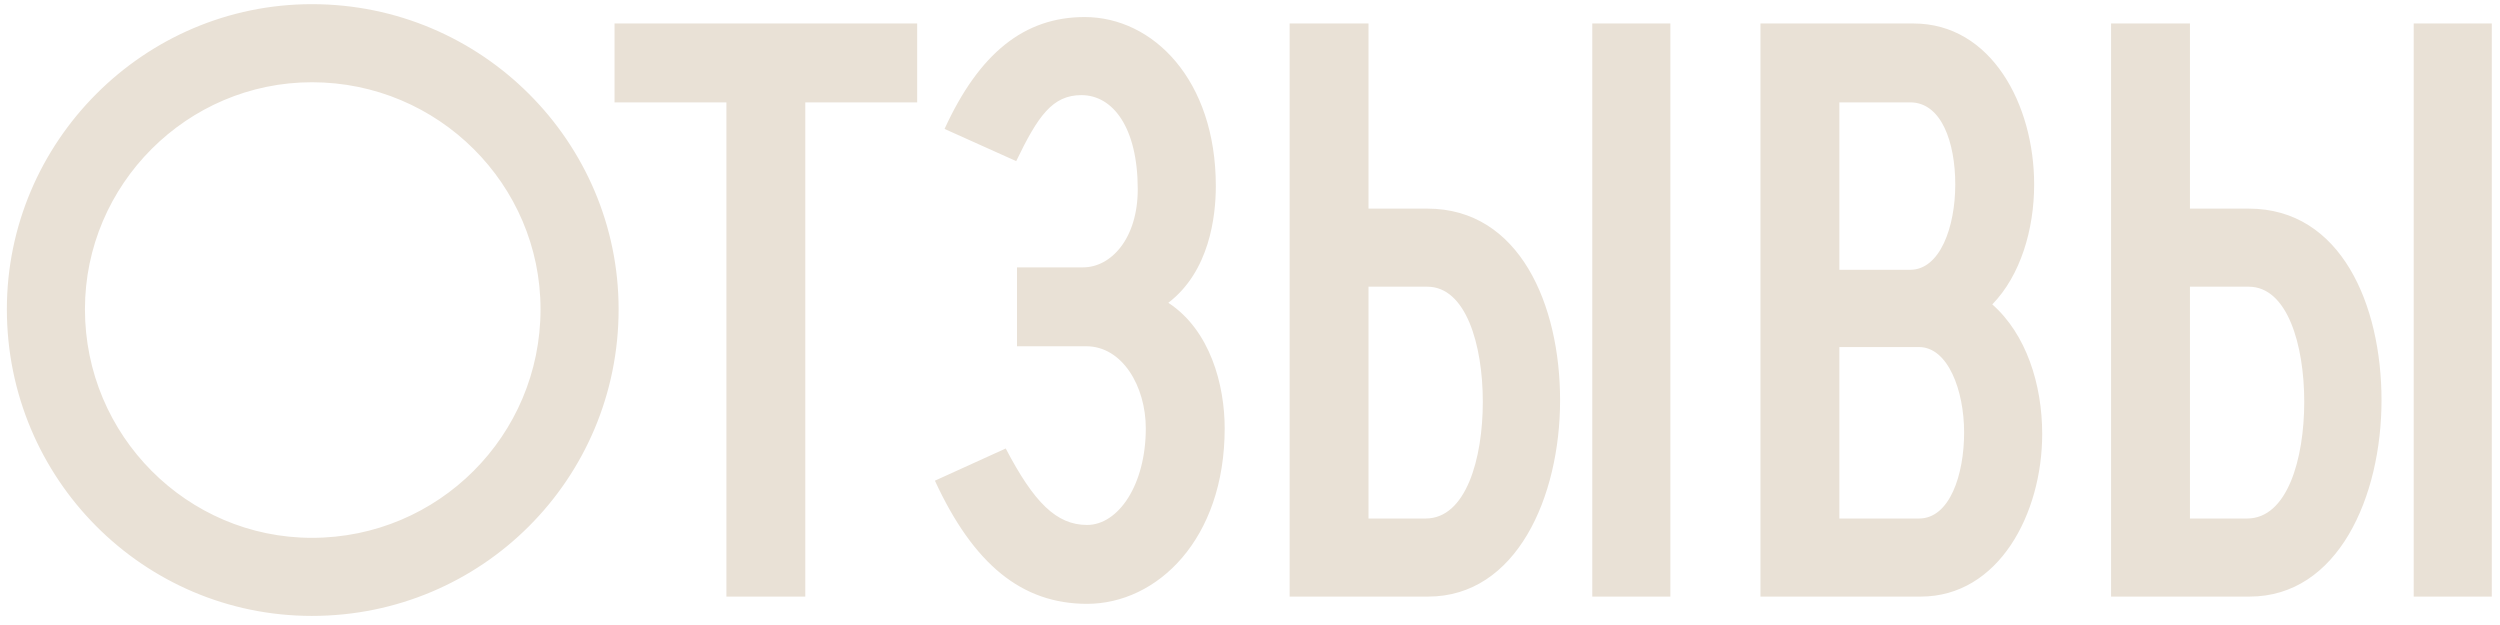 <?xml version="1.0" encoding="UTF-8"?> <svg xmlns="http://www.w3.org/2000/svg" width="264" height="66" viewBox="0 0 264 66" fill="none"> <path d="M32.94 65.04C50.875 65.04 65.325 50.59 65.325 32.655C65.325 14.975 50.875 0.44 32.94 0.44C15.175 0.44 0.725 14.975 0.725 32.655C0.725 50.59 15.175 65.04 32.94 65.04ZM32.94 56.795C19.765 56.795 8.97 46 8.97 32.655C8.97 19.48 19.765 8.685 32.94 8.685C46.285 8.685 57.08 19.48 57.08 32.655C57.08 46 46.285 56.795 32.94 56.795ZM76.709 63H85.039V10.81H96.854V2.48H64.894V10.81H76.709V63ZM98.726 50.76C102.806 59.6 107.906 63.765 114.791 63.765C122.186 63.765 129.326 56.965 129.326 45.235C129.326 40.645 127.796 34.865 123.376 31.975C127.711 28.66 128.391 22.88 128.391 19.65C128.391 8.43 121.761 1.8 114.536 1.8C108.161 1.8 103.401 5.625 99.746 13.615L107.311 17.015C109.606 12.255 111.136 10.045 114.196 10.045C117.511 10.045 120.146 13.445 120.146 19.99C120.146 25.175 117.341 28.235 114.366 28.235H107.396V36.565H114.706C118.531 36.565 120.996 40.815 120.996 45.235C120.996 51.185 118.106 55.435 114.791 55.435C111.561 55.435 109.181 53.055 106.206 47.36L98.726 50.76ZM144.515 54.755V30.275H150.72C154.8 30.275 156.585 36.395 156.585 42.43C156.585 48.465 154.8 54.755 150.55 54.755H144.515ZM136.185 63H150.805C160.155 63 164.745 52.46 164.745 42.26C164.745 32.23 160.495 22.03 150.72 22.03H144.515V2.48H136.185V63ZM168.145 2.48H176.39V63H168.145V2.48ZM185.906 63H202.821C211.066 63 215.656 54.245 215.656 45.83C215.656 40.56 213.956 35.29 210.386 32.145C213.361 29.085 214.806 24.24 214.806 19.48C214.806 11.065 210.301 2.48 202.056 2.48H185.906V63ZM194.236 54.755V36.65H202.651C205.711 36.65 207.411 41.24 207.411 45.66C207.411 50.165 205.881 54.755 202.651 54.755H194.236ZM194.236 28.49V10.81H201.716C205.031 10.81 206.476 15.06 206.476 19.48C206.476 23.985 204.861 28.49 201.716 28.49H194.236ZM231.258 54.755V30.275H237.463C241.543 30.275 243.328 36.395 243.328 42.43C243.328 48.465 241.543 54.755 237.293 54.755H231.258ZM222.928 63H237.548C246.898 63 251.488 52.46 251.488 42.26C251.488 32.23 247.238 22.03 237.463 22.03H231.258V2.48H222.928V63ZM254.888 2.48H263.133V63H254.888V2.48Z" fill="#E9E1D6"></path> </svg> 